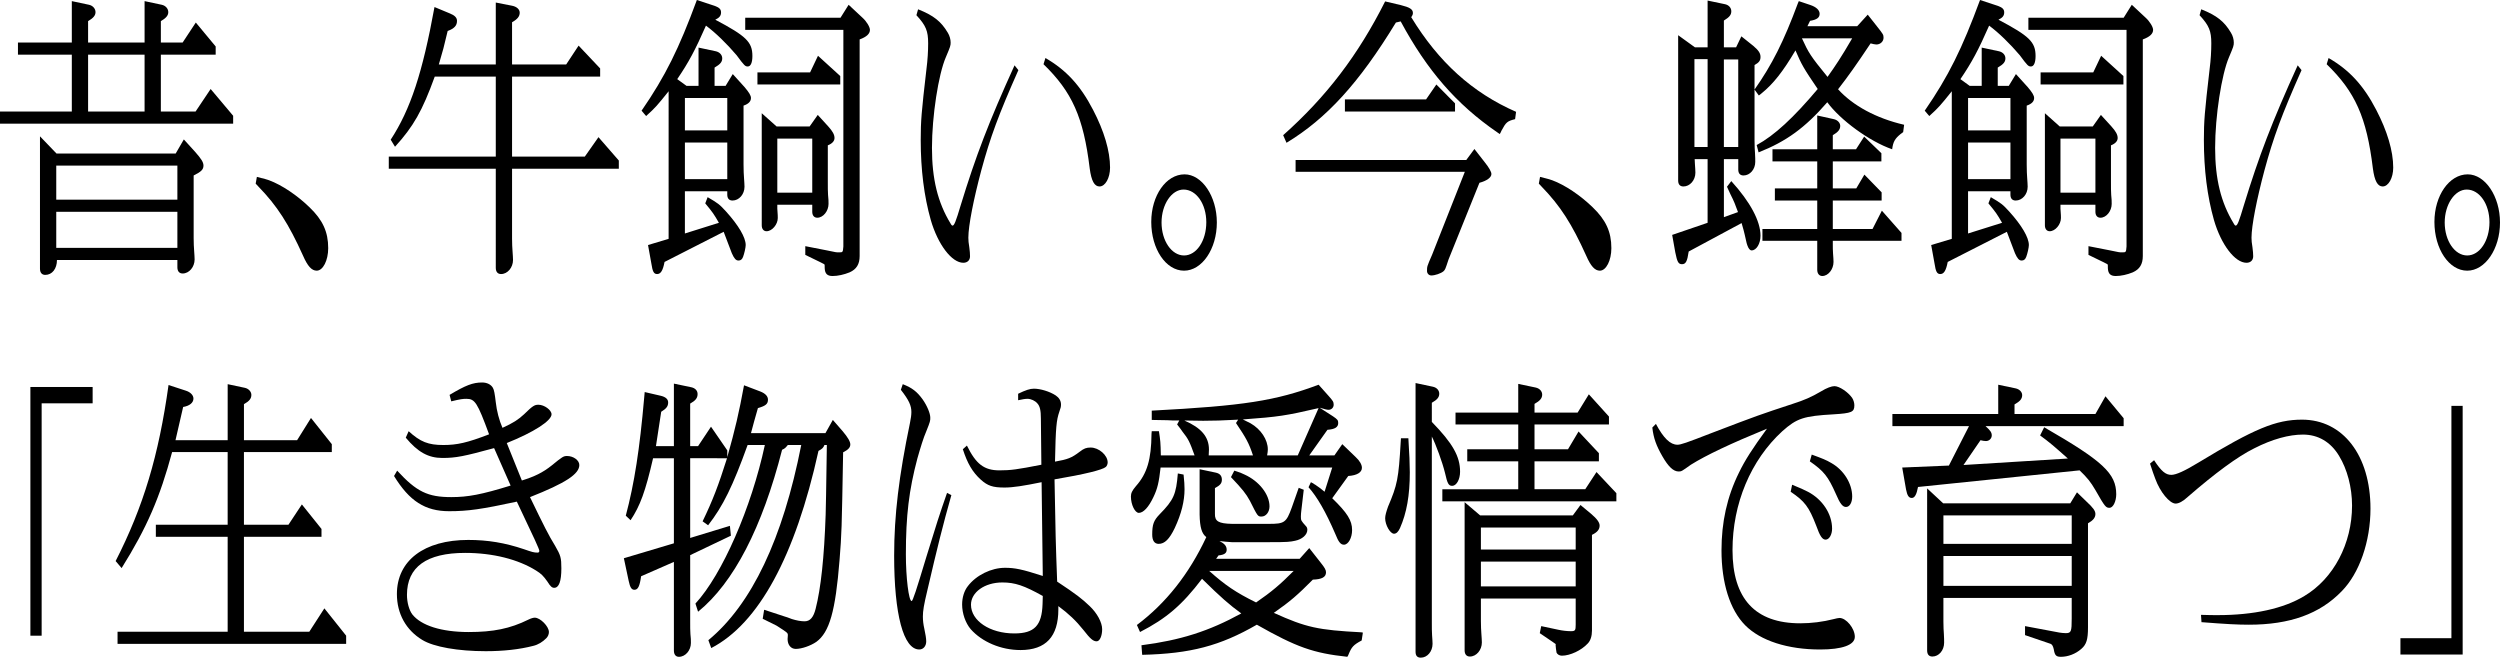 <!-- Generator: Adobe Illustrator 24.1.0, SVG Export Plug-In  -->
<svg version="1.1" xmlns="http://www.w3.org/2000/svg" xmlns:xlink="http://www.w3.org/1999/xlink" x="0px" y="0px"
	 width="443.826px" height="116.755px" viewBox="0 0 443.826 116.755" style="enable-background:new 0 0 443.826 116.755;"
	 xml:space="preserve">
<defs>
</defs>
<g>
	<path d="M12.749,19.801V9.701H3.188V7.55h9.561V0.2l3.06,0.65c0.68,0.15,1.147,0.7,1.147,1.3s-0.382,1.05-1.317,1.6v3.8h10.029V0.2
		l3.06,0.65c0.68,0.15,1.147,0.7,1.147,1.3s-0.382,1.05-1.317,1.6v3.8h3.867L34.762,4l3.527,4.25v1.45h-9.732v10.101h6.162l2.677-4
		l3.995,4.75v1.4H0v-2.15H12.749z M10.029,27.252h21.163l1.445-2.5l1.998,2.2c1.105,1.25,1.487,1.85,1.487,2.45
		c0,0.7-0.425,1.1-1.742,1.75v11.101c0,0.95,0.042,1.7,0.085,2.25c0.043,0.65,0.085,1.2,0.085,1.55c0,1.35-0.978,2.5-2.125,2.5
		c-0.595,0-0.935-0.4-0.935-1.1v-1.3H10.114c0,1.55-0.85,2.65-2.082,2.65c-0.595,0-0.935-0.4-0.935-1.1V24.202L10.029,27.252z
		 M31.49,35.452v-6.05H9.987v6.05H31.49z M31.49,44.003v-6.4H9.987v6.4H31.49z M25.667,19.801V9.701H15.639v10.101H25.667z"/>
	<path d="M45.603,31.402c1.36,0.35,1.785,0.45,2.167,0.6c2.295,0.85,5.015,2.7,7.182,4.8c2.337,2.25,3.315,4.35,3.315,7.25
		c0,2.2-0.935,4-2.04,4c-0.893,0-1.615-0.8-2.422-2.65c-2.55-5.65-4.59-8.85-7.947-12.301l-0.467-0.5L45.603,31.402z"/>
	<path d="M88.016,27.802V13.601H77.18c-2.21,6.1-3.782,8.851-7.055,12.451l-0.765-1.25c3.527-5.4,5.652-11.901,7.776-23.552
		l2.763,1.15c0.85,0.35,1.232,0.75,1.232,1.3c0,0.85-0.467,1.35-1.657,1.8c-0.68,2.9-0.807,3.35-1.572,5.95h10.114v-11L90.821,1
		c0.892,0.15,1.444,0.65,1.444,1.25c0,0.65-0.383,1.15-1.359,1.7v7.5h9.604l2.21-3.35l3.825,4.05v1.45H90.906v14.201h12.918
		l2.423-3.45l3.612,4.15v1.45H90.906v12.401c0,0.9,0.043,1.7,0.085,2.25c0.042,0.65,0.085,1.2,0.085,1.55
		c0,1.35-0.978,2.5-2.125,2.5c-0.595,0-0.935-0.4-0.935-1.1V29.952H69.021v-2.15H88.016z"/>
	<path d="M127.626,39.552c-0.893-1.55-1.062-1.8-2.422-3.45l0.424-1.1c1.87,1.1,2.083,1.25,3.272,2.55
		c2.21,2.45,3.485,4.6,3.485,5.951c0,0.45-0.256,1.55-0.468,2.1c-0.17,0.45-0.425,0.65-0.808,0.65c-0.467,0-0.766-0.35-1.189-1.3
		l-1.445-3.8l-10.496,5.35c-0.298,1.55-0.68,2.15-1.318,2.15c-0.594,0-0.807-0.45-1.02-1.85l-0.595-3.3l3.655-1.1V16.201
		c-1.998,2.5-2.338,2.9-3.995,4.4l-0.808-0.95c4.207-6.101,6.629-11.001,9.816-19.651l3.188,1.05c0.808,0.3,1.105,0.6,1.105,1.15
		c0,0.6-0.298,0.95-1.021,1.3c5.481,2.9,6.587,3.95,6.587,6.45c0,1.15-0.297,1.85-0.808,1.85c-0.468,0-0.595-0.1-1.997-2
		c-1.699-2-3.74-4-5.439-5.25c-1.912,4.35-3.06,6.5-5.1,9.5l1.657,1.2h2.125v-6.8l3.06,0.65c0.68,0.15,1.147,0.65,1.147,1.25
		c0,0.65-0.34,1.05-1.36,1.65v3.25h1.955l1.275-2.1l2.082,2.3c0.807,0.95,1.148,1.5,1.148,1.95c0,0.6-0.425,1.05-1.317,1.35v10.45
		c0,1,0.043,1.9,0.085,2.4c0.042,0.65,0.085,1.2,0.085,1.55c0,1.35-0.977,2.45-2.125,2.45c-0.595,0-0.935-0.35-0.935-1.05v-0.6
		h-7.522v7.5L127.626,39.552z M129.114,23.151v-5.75h-7.522v5.75H129.114z M129.114,31.802v-6.5h-7.522v6.5H129.114z M132.3,3.15
		h16.914l1.444-2.3l2.465,2.3c0.723,0.65,1.317,1.65,1.317,2.15c0,0.7-0.595,1.25-1.827,1.7v38.452c0,1.45-0.553,2.351-1.784,2.9
		c-0.979,0.4-2.083,0.65-3.018,0.65c-0.936,0-1.36-0.4-1.402-1.4c0-0.55,0-0.55-0.043-0.65l-0.043-0.05c0,0-0.297-0.15-0.68-0.35
		l-2.677-1.3v-1.55l3.825,0.75c1.656,0.35,1.656,0.35,2.124,0.35c0.723,0,0.723,0,0.808-1.05V5.3H132.3V3.15z M143.817,12.851
		l1.402-2.95l3.952,3.6v1.5h-14.703v-2.15H143.817z M137.868,22.452h5.864l1.445-2.05l1.869,2.05c0.766,0.85,1.105,1.45,1.105,2.05
		c0,0.55-0.426,1-1.189,1.3v6.4c0,1.05,0,1.95,0.042,2.4c0.085,0.7,0.085,1.2,0.085,1.6c0,1.25-0.936,2.45-1.998,2.45
		c-0.552,0-0.892-0.4-0.892-1.05v-1.25h-6.204v0.7c0.084,0.9,0.084,1.55,0.084,1.65c0,1.15-1.02,2.35-1.996,2.35
		c-0.511,0-0.851-0.4-0.851-1.05V20.101L137.868,22.452z M144.2,34.202v-9.601h-6.204v9.601H144.2z"/>
	<path d="M162.988,1.65c2.762,1.1,4.079,2.15,5.27,4.15c0.34,0.55,0.51,1.2,0.51,1.75c0,0.55-0.043,0.7-0.85,2.601
		c-1.318,3.05-2.465,10.451-2.465,16.101c0,5.5,1.02,9.701,3.314,13.451c0.127,0.25,0.255,0.35,0.34,0.35
		c0.297,0,0.595-0.75,1.445-3.601c2.677-8.75,4.972-14.751,9.561-24.852l0.68,0.85c-3.526,7.951-4.971,11.851-6.586,17.801
		c-1.359,5.1-2.295,9.801-2.295,11.951c0,0.45,0.043,1,0.17,1.7c0.085,0.6,0.127,1.2,0.127,1.6c0,0.7-0.467,1.15-1.189,1.15
		c-2.039,0-4.504-3.2-5.779-7.6c-1.189-4.2-1.785-8.95-1.785-14.201c0-3.4,0.128-4.9,1.02-12.601c0.213-1.65,0.299-3.2,0.299-4.55
		c0-2.2-0.383-3.15-2.083-5L162.988,1.65z M185.595,10.301c3.654,2.1,6.205,4.85,8.457,9.201c1.955,3.75,3.017,7.3,3.017,10.25
		c0,1.85-0.85,3.35-1.87,3.35c-0.893,0-1.444-0.95-1.742-3.2c-1.104-9.101-3.145-13.601-8.201-18.501L185.595,10.301z"/>
	<path d="M216.027,39.502c0,4.7-2.635,8.551-5.822,8.551c-3.229,0-5.822-3.851-5.822-8.651c0-4.7,2.635-8.45,5.907-8.45
		C213.392,30.952,216.027,34.852,216.027,39.502z M206.21,39.502c0,3.25,1.784,5.851,3.994,5.851c2.21,0,3.952-2.601,3.952-5.9
		c0-3.25-1.784-5.8-4.037-5.8C207.995,33.652,206.21,36.302,206.21,39.502z"/>
	<path d="M227.8,24.001c7.648-6.8,13.301-14.201,18.104-23.751l2.762,0.65c1.615,0.4,2.167,0.75,2.167,1.4
		c0,0.2-0.042,0.4-0.298,0.75c4.846,7.951,10.837,13.401,18.613,16.801l-0.17,1.3c-1.402,0.35-1.615,0.55-2.422,2.05
		c-0.085,0.2-0.127,0.3-0.297,0.6l-0.511-0.35c-7.182-4.951-12.366-10.901-17.083-19.651l-0.85,0.2
		c-6.545,10.75-12.324,17.051-19.421,21.351L227.8,24.001z M260.309,28.402l1.444-1.95l1.871,2.4c0.722,0.9,1.146,1.65,1.146,2.05
		c0,0.6-0.807,1.2-2.125,1.55l-5.481,13.601c-0.595,1.8-0.595,1.8-0.893,2.1c-0.468,0.4-1.53,0.75-2.167,0.75
		c-0.426,0-0.766-0.35-0.766-0.8c0-0.8,0-0.8,0.893-2.85l5.822-14.751h-30.045v-2.1H260.309z M253.169,17.651l1.828-2.65l3.315,3.35
		v1.45h-19.549v-2.15H253.169z"/>
	<path d="M273.403,31.402c1.36,0.35,1.784,0.45,2.167,0.6c2.295,0.85,5.015,2.7,7.182,4.8c2.338,2.25,3.314,4.35,3.314,7.25
		c0,2.2-0.935,4-2.039,4c-0.893,0-1.615-0.8-2.422-2.65c-2.551-5.65-4.59-8.85-7.947-12.301l-0.467-0.5L273.403,31.402z"/>
	<path d="M308.548,37.652c-0.467-1.3-0.722-1.95-1.359-3.2c-0.255-0.55-0.467-1-0.595-1.3l0.765-1
		c3.358,3.7,5.185,7.101,5.185,9.701c0,1.4-0.722,2.6-1.572,2.6c-0.298,0-0.552-0.3-0.765-0.9c-0.086-0.2-0.086-0.2-0.468-1.9
		c-0.17-0.65-0.212-0.95-0.552-2.05l-9.393,5.05c-0.254,1.75-0.51,2.25-1.19,2.25c-0.638,0-0.85-0.4-1.189-2.1l-0.553-3.1
		l6.289-2.15v-11.3h-2.295l0.043,0.85c0.043,0.65,0.085,1.2,0.085,1.55c0,1.35-0.978,2.45-2.125,2.45
		c-0.595,0-0.935-0.35-0.935-1.05V6.25L300.9,8.4h2.252V0.1l3.102,0.65c0.681,0.15,1.105,0.65,1.105,1.25
		c0,0.65-0.34,1.05-1.317,1.65V8.4h2.167l0.936-1.95l2.125,1.7c0.935,0.8,1.274,1.3,1.274,1.95c0,0.65-0.255,1-1.062,1.45v13.351
		c0,0.95,0.042,1.8,0.085,2.3c0.043,0.65,0.043,1.15,0.043,1.55c0,1.3-0.935,2.4-2.082,2.4c-0.596,0-0.935-0.35-0.935-1.05v-1.85
		h-2.55v10.3L308.548,37.652z M303.152,26.102V10.5h-2.338v15.601H303.152z M308.591,10.551h-2.55v15.551h2.55V10.551z
		 M311.864,25.751c3.145-1.7,6.544-4.85,10.837-9.95c-2.551-3.751-2.848-4.3-3.953-6.851c-2.209,3.75-3.951,5.95-5.992,7.601
		c-0.212,0.2-0.254,0.2-0.51,0.4l-0.765-1.05c3.103-4.4,5.185-8.55,7.692-15.301l0.17-0.4l2.082,0.7c1.02,0.35,1.615,0.9,1.615,1.55
		c0,0.7-0.511,1.05-1.7,1.25l-0.468,0.95h8.84l1.869-2.05l1.615,2.05c1.105,1.4,1.19,1.5,1.19,2.05c0,0.65-0.553,1.2-1.275,1.2
		c-0.254,0-0.637-0.1-1.02-0.2c-2.635,3.95-3.994,5.85-5.779,8.15c2.635,2.9,6.757,5.15,11.728,6.3l-0.17,1.3
		c-0.212,0.15-0.297,0.25-0.467,0.35c-0.978,0.8-1.318,1.35-1.488,2.7c-4.037-1.4-9.221-5.2-11.516-8.35
		c-3.952,4.55-7.268,6.95-12.196,8.9L311.864,25.751z M322.615,20.501l2.933,0.65c0.68,0.15,1.147,0.65,1.147,1.2
		c0,0.65-0.383,1.1-1.317,1.65v2.5h4.122l1.445-2.25l3.059,2.95v1.45h-8.626v4.8h4.165l1.444-2.45l3.06,3.15v1.45h-8.669v5.05h7.054
		l1.658-3.25l3.484,3.95v1.4h-12.196v0.7c0,0.45,0,0.95,0.042,1.55c0.043,0.6,0.086,1.1,0.086,1.5c0,1.3-0.936,2.5-1.998,2.5
		c-0.553,0-0.893-0.45-0.893-1.1v-5.15h-9.731v-2.1h9.731v-5.05h-7.521v-2.15h7.521v-4.8h-7.946v-2.15h7.946V20.501z M319.896,6.8
		c1.189,2.601,1.529,3.15,4.547,6.851c1.359-1.9,2.465-3.55,4.377-6.851H319.896z"/>
	<path d="M355.427,39.552c-0.893-1.55-1.062-1.8-2.423-3.45l0.425-1.1c1.869,1.1,2.082,1.25,3.271,2.55
		c2.211,2.45,3.485,4.6,3.485,5.951c0,0.45-0.255,1.55-0.468,2.1c-0.17,0.45-0.425,0.65-0.807,0.65c-0.468,0-0.766-0.35-1.19-1.3
		l-1.444-3.8l-10.497,5.35c-0.298,1.55-0.68,2.15-1.317,2.15c-0.595,0-0.807-0.45-1.02-1.85l-0.596-3.3l3.655-1.1V16.201
		c-1.997,2.5-2.337,2.9-3.995,4.4l-0.807-0.95c4.207-6.101,6.629-11.001,9.816-19.651l3.188,1.05c0.807,0.3,1.104,0.6,1.104,1.15
		c0,0.6-0.298,0.95-1.02,1.3c5.482,2.9,6.588,3.95,6.588,6.45c0,1.15-0.298,1.85-0.809,1.85c-0.467,0-0.594-0.1-1.996-2
		c-1.7-2-3.74-4-5.439-5.25c-1.913,4.35-3.061,6.5-5.1,9.5l1.656,1.2h2.125v-6.8l3.061,0.65c0.68,0.15,1.146,0.65,1.146,1.25
		c0,0.65-0.34,1.05-1.359,1.65v3.25h1.955l1.274-2.1l2.083,2.3c0.807,0.95,1.147,1.5,1.147,1.95c0,0.6-0.425,1.05-1.316,1.35v10.45
		c0,1,0.042,1.9,0.084,2.4c0.043,0.65,0.086,1.2,0.086,1.55c0,1.35-0.978,2.45-2.125,2.45c-0.596,0-0.936-0.35-0.936-1.05v-0.6
		h-7.522v7.5L355.427,39.552z M356.914,23.151v-5.75h-7.522v5.75H356.914z M356.914,31.802v-6.5h-7.522v6.5H356.914z M360.101,3.15
		h16.913l1.444-2.3l2.465,2.3c0.723,0.65,1.318,1.65,1.318,2.15c0,0.7-0.596,1.25-1.828,1.7v38.452c0,1.45-0.553,2.351-1.784,2.9
		c-0.978,0.4-2.083,0.65-3.018,0.65c-0.935,0-1.36-0.4-1.402-1.4c0-0.55,0-0.55-0.042-0.65l-0.043-0.05c0,0-0.297-0.15-0.68-0.35
		l-2.678-1.3v-1.55l3.825,0.75c1.657,0.35,1.657,0.35,2.124,0.35c0.723,0,0.723,0,0.809-1.05V5.3h-17.424V3.15z M371.617,12.851
		l1.402-2.95l3.953,3.6v1.5h-14.703v-2.15H371.617z M365.667,22.452h5.865l1.444-2.05l1.87,2.05c0.765,0.85,1.105,1.45,1.105,2.05
		c0,0.55-0.426,1-1.19,1.3v6.4c0,1.05,0,1.95,0.042,2.4c0.086,0.7,0.086,1.2,0.086,1.6c0,1.25-0.936,2.45-1.998,2.45
		c-0.553,0-0.892-0.4-0.892-1.05v-1.25h-6.204v0.7c0.085,0.9,0.085,1.55,0.085,1.65c0,1.15-1.02,2.35-1.997,2.35
		c-0.511,0-0.851-0.4-0.851-1.05V20.101L365.667,22.452z M372,34.202v-9.601h-6.204v9.601H372z"/>
	<path d="M390.787,1.65c2.763,1.1,4.08,2.15,5.27,4.15c0.34,0.55,0.511,1.2,0.511,1.75c0,0.55-0.042,0.7-0.85,2.601
		c-1.316,3.05-2.465,10.451-2.465,16.101c0,5.5,1.021,9.701,3.315,13.451c0.128,0.25,0.255,0.35,0.34,0.35
		c0.298,0,0.595-0.75,1.444-3.601c2.678-8.75,4.973-14.751,9.562-24.852l0.68,0.85c-3.527,7.951-4.973,11.851-6.587,17.801
		c-1.36,5.1-2.295,9.801-2.295,11.951c0,0.45,0.042,1,0.17,1.7c0.085,0.6,0.128,1.2,0.128,1.6c0,0.7-0.468,1.15-1.19,1.15
		c-2.04,0-4.505-3.2-5.779-7.6c-1.19-4.2-1.784-8.95-1.784-14.201c0-3.4,0.127-4.9,1.02-12.601c0.213-1.65,0.297-3.2,0.297-4.55
		c0-2.2-0.383-3.15-2.082-5L390.787,1.65z M413.395,10.301c3.655,2.1,6.204,4.85,8.456,9.201c1.955,3.75,3.018,7.3,3.018,10.25
		c0,1.85-0.85,3.35-1.869,3.35c-0.893,0-1.445-0.95-1.742-3.2c-1.105-9.101-3.146-13.601-8.202-18.501L413.395,10.301z"/>
	<path d="M443.826,39.502c0,4.7-2.635,8.551-5.821,8.551c-3.229,0-5.821-3.851-5.821-8.651c0-4.7,2.635-8.45,5.906-8.45
		C441.191,30.952,443.826,34.852,443.826,39.502z M434.009,39.502c0,3.25,1.785,5.851,3.995,5.851c2.21,0,3.952-2.601,3.952-5.9
		c0-3.25-1.785-5.8-4.037-5.8C435.794,33.652,434.009,36.302,434.009,39.502z"/>
	<path d="M16.445,68.702v2.9H7.393v41.253H5.395V68.702H16.445z"/>
	<path d="M20.528,99.604c4.93-9.651,7.65-18.751,9.393-31.252l3.06,1c0.808,0.25,1.36,0.8,1.36,1.4c0,0.75-0.681,1.3-1.828,1.5
		l-1.359,5.9h9.264v-9.95l3.059,0.65c0.681,0.15,1.148,0.7,1.148,1.25c0,0.65-0.34,1.1-1.317,1.65v6.4h9.435l2.465-3.95l3.697,4.65
		v1.4H43.306v12.9h7.904l2.38-3.6l3.484,4.35v1.4H43.306v16.851h11.602l2.677-4.15l3.867,4.85v1.45H20.869v-2.15h19.548V95.303
		H27.668v-2.15h12.748v-12.9h-9.859c-2.167,8.05-4.461,13.4-8.967,20.601L20.528,99.604z"/>
	<path d="M70.508,83.552c3.442,3.751,5.439,4.7,9.604,4.7c2.975,0,5.355-0.45,10.539-2.05l-2.932-6.65
		c-5.312,1.45-6.757,1.75-9.18,1.75c-2.507,0-4.377-1.05-6.502-3.6l0.511-1.15c2.082,1.9,3.484,2.45,6.161,2.45
		c2.423,0,4.25-0.4,8.117-1.9c-2.082-5.65-2.508-6.3-4.037-6.3c-0.595,0-1.062,0.05-2.678,0.45l-0.297-1.15
		c2.848-1.7,4.122-2.2,5.779-2.2c0.85,0,1.572,0.35,1.912,0.95c0.213,0.35,0.34,1.1,0.51,2.55c0.17,1.55,0.596,3.2,1.19,4.55
		c1.87-0.85,2.805-1.45,3.825-2.4c1.529-1.5,1.869-1.7,2.549-1.7c1.062,0,2.338,0.95,2.338,1.7c0,1.15-3.188,3.2-7.947,5.1
		l2.678,6.651c2.252-0.7,3.697-1.4,5.27-2.65c1.955-1.6,2.125-1.7,2.762-1.7c1.105,0,2.168,0.75,2.168,1.6
		c0,1.6-2.423,3.2-8.755,5.7c2.465,5.101,3.316,6.801,4.462,8.651c0.978,1.7,1.105,2.1,1.105,4c0,2.3-0.426,3.45-1.275,3.45
		c-0.383,0-0.68-0.25-1.232-1.15c-0.68-0.95-1.062-1.35-1.955-1.9c-3.187-2.001-7.691-3.15-12.621-3.15
		c-6.842,0-10.326,2.5-10.326,7.45c0,1.35,0.383,2.7,0.936,3.451c1.572,2,5.184,3.15,10.028,3.15c4.335,0,7.353-0.6,10.581-2.2
		c0.511-0.25,0.893-0.35,1.148-0.35c0.977,0,2.507,1.55,2.507,2.55c0,0.4-0.17,0.8-0.468,1.1c-0.637,0.65-1.444,1.15-2.295,1.35
		c-2.507,0.65-5.354,0.95-8.456,0.95c-4.888,0-9.222-0.75-11.262-2c-2.89-1.75-4.505-4.65-4.505-8.15
		c0-5.95,4.846-9.601,12.664-9.601c3.442,0,6.502,0.5,9.902,1.65c1.444,0.5,1.742,0.6,2.422,0.6c0.17,0,0.297-0.1,0.297-0.3
		c0-0.3-0.807-2.05-3.994-8.75c-6.247,1.35-8.67,1.7-12.026,1.7c-4.249,0-7.054-1.8-9.774-6.25L70.508,83.552z"/>
	<path d="M122.528,81.352v14.151l7.054-2.15l0.171,1.75l-7.225,3.45v11.751c0,0.95,0,1.75,0.042,2.25
		c0.085,0.65,0.085,1.2,0.085,1.6c0,1.3-0.977,2.45-2.125,2.45c-0.553,0-0.893-0.4-0.893-1.1V99.754l-5.821,2.55
		c-0.255,1.8-0.553,2.4-1.19,2.4c-0.51,0-0.765-0.4-1.02-1.6l-0.85-4l8.881-2.65V81.352h-3.697c-1.359,5.9-2.294,8.451-3.994,11.001
		l-0.85-0.8c1.529-5.75,2.465-11.801,3.271-21.001l0.086-0.95l2.805,0.65c0.893,0.2,1.359,0.6,1.359,1.2c0,0.7-0.34,1.1-1.233,1.65
		l-0.934,6.101h3.187V68.102l3.102,0.65c0.681,0.15,1.104,0.6,1.104,1.2c0,0.7-0.34,1.15-1.316,1.7v7.55h1.402l2.295-3.45l2.889,4.2
		v1.2c1.402-4.95,2.083-7.9,2.975-12.751l2.891,1.1c0.893,0.35,1.359,0.85,1.359,1.45c0,0.75-0.383,1.1-1.785,1.5
		c-0.637,2.2-0.722,2.55-1.232,4.45h13.217l1.317-2.35l1.7,1.95c0.977,1.15,1.402,1.9,1.402,2.4c0,0.55-0.383,0.95-1.275,1.4
		c-0.255,14.101-0.255,14.301-0.637,19.151c-0.723,9.05-1.785,12.801-4.123,14.5c-1.02,0.7-2.592,1.25-3.654,1.25
		c-0.85,0-1.445-0.7-1.445-1.75l0.043-0.65c0-0.45,0-0.45-2.039-1.75l-2.423-1.2l0.255-1.6l3.654,1.2
		c0.213,0.05,0.638,0.2,1.275,0.45c0.807,0.25,1.572,0.4,2.252,0.4c0.977,0,1.572-0.7,1.955-2.2
		c0.935-3.65,1.529-9.151,1.785-16.751c0.042-1.4,0.084-3.65,0.212-12.351h-0.425c-0.213,0.5-0.34,0.65-1.062,1.05
		c-4.122,18.701-10.624,30.652-19.038,35.002l-0.51-1.4c7.691-6.351,13.216-18.001,16.488-34.652h-2.38
		c-0.425,0.5-0.467,0.6-1.02,0.85c-3.527,13.801-8.584,23.602-14.916,28.752l-0.468-1.45c4.759-5.15,9.944-17.051,12.323-28.152
		h-3.059c-2.635,7.301-4.335,10.801-7.012,14.251l-0.979-0.7c1.785-3.7,2.805-6.35,4.335-11.201H122.528z"/>
	<path d="M160.268,68.202c1.657,0.65,2.508,1.3,3.527,2.7c0.807,1.15,1.359,2.5,1.359,3.25c0,0.55,0,0.65-0.723,2.45
		c-0.467,1.05-1.02,2.85-1.572,4.8c-1.486,5.6-2.039,10.15-2.039,17.001c0,4.15,0.51,8.3,1.02,8.3c0.213,0,0.808-1.85,2.635-7.9
		c1.657-5.4,2.338-7.55,3.654-11.301l0.766,0.4c-1.488,5.25-2.508,9.351-4.25,16.851c-0.637,2.65-0.807,3.7-0.807,4.7
		c0,0.7,0.084,1.4,0.254,2.15c0.213,1,0.34,1.75,0.34,2.25c0,0.85-0.51,1.45-1.232,1.45c-2.805,0-4.461-6.2-4.461-16.651
		c0-7.201,0.85-14.151,2.805-23.551c0.17-0.8,0.254-1.45,0.254-1.95c0-1.15-0.424-2.1-1.869-3.95L160.268,68.202z M184.915,85.603
		c-3.187,0.65-5.058,0.95-6.587,0.95c-2.082,0-2.975-0.3-4.207-1.4c-1.487-1.35-2.38-2.9-3.188-5.4l0.723-0.65
		c1.615,3.3,3.061,4.4,5.779,4.4c1.955,0,3.145-0.15,7.438-1c-0.043-3.7-0.086-7.001-0.086-8.201c0-1.45-0.17-2.2-0.637-2.7
		c-0.383-0.45-1.105-0.8-1.742-0.8c-0.426,0-0.979,0.1-1.658,0.25v-1.15c1.36-0.65,2.082-0.9,2.805-0.9c1.148,0,2.805,0.5,3.867,1.2
		c0.596,0.4,0.936,0.95,0.936,1.6c0,0.4-0.043,0.6-0.298,1.3c-0.51,1.501-0.638,2.65-0.765,8.851c2.252-0.4,2.932-0.65,4.377-1.75
		c0.766-0.6,1.189-0.75,1.955-0.75c1.444,0,3.018,1.35,3.018,2.65c0,0.25-0.128,0.65-0.341,0.8c-0.552,0.5-3.739,1.3-9.094,2.2
		c0.17,9.55,0.212,11.351,0.468,18.151c3.399,2.25,4.419,3.05,5.779,4.351c1.316,1.25,2.209,2.9,2.209,4.1
		c0,1.2-0.424,2.15-0.977,2.15c-0.596,0-1.105-0.4-2.338-2c-1.316-1.65-2.635-2.9-4.462-4.25v0.6c0,4.8-2.21,7.2-6.714,7.2
		c-3.484,0-6.842-1.45-8.84-3.7c-0.935-1.1-1.529-2.8-1.529-4.4c0-1.25,0.383-2.45,1.02-3.25c1.487-1.95,4.164-3.251,6.587-3.251
		c1.743,0,3.017,0.25,6.714,1.45L184.915,85.603z M185.127,105.804c-3.314-1.85-4.929-2.4-7.182-2.4c-3.145,0-5.566,1.75-5.566,3.95
		c0,2.85,3.357,5.1,7.691,5.1c3.57,0,4.887-1.4,5.015-5.2L185.127,105.804z"/>
	<path d="M236.637,73.902c0.809,0.55,0.936,0.7,0.936,1.2c0,0.75-0.596,1.1-1.912,1.2l-3.23,4.55h4.463l1.402-2l2.337,2.25
		c0.765,0.7,1.148,1.4,1.148,1.95c0,0.8-0.85,1.35-2.422,1.45l-2.848,3.95c2.678,2.6,3.527,3.95,3.527,5.65
		c0,1.4-0.68,2.6-1.445,2.6c-0.595,0-0.977-0.5-1.529-1.9c-1.7-3.95-3.272-6.65-4.76-8.301l0.425-0.9c0.212,0.1,0.298,0.2,0.382,0.2
		c0.128,0.1,0.256,0.2,0.383,0.25c0.766,0.5,0.978,0.7,1.658,1.25l1.359-4.3h-30.47c-0.298,2.65-0.552,3.75-1.274,5.25
		c-0.85,1.8-1.785,2.8-2.592,2.8c-0.681,0-1.402-1.45-1.402-2.9c0-0.6,0.212-1.05,0.892-1.85c1.997-2.251,2.72-4.751,2.763-9.251
		l0.042-0.5h1.274c0.256,1.6,0.298,2.05,0.34,4.3h5.992c-0.893-2.45-1.062-2.85-2.209-4.3c-0.17-0.25-0.34-0.5-0.51-0.7l-0.383-0.5
		l0.383-0.7h-1.062l-1.062-0.05l-2.763-0.05v-1.65c16.318-0.85,22.013-1.75,29.62-4.601l1.742,1.95c0.807,0.9,0.935,1.1,0.935,1.6
		s-0.382,0.9-0.893,0.9c-0.255,0-0.552-0.05-1.53-0.35H234.3L236.637,73.902z M201.833,110.954
		c5.142-3.85,9.265-9.051,12.323-15.601c-0.807-0.6-1.146-1.75-1.189-4v-8.051l2.848,0.6c0.723,0.15,1.105,0.55,1.105,1.25
		c0,0.65-0.298,1-1.231,1.5v4.55c-0.043,1.35,0.637,1.75,3.059,1.8h6.502c2.763,0,3.103-0.2,4.08-2.9l1.232-3.501l0.893,0.35
		l-0.426,3.65c-0.042,0.35-0.084,0.75-0.084,1.1c0,0.7,0.042,0.75,0.892,1.7c0.171,0.15,0.255,0.4,0.255,0.65
		c0,0.9-0.935,1.7-2.167,1.95c-0.935,0.2-1.317,0.251-4.505,0.251h-6.756c-0.256,0-1.871-0.15-2.168-0.2
		c0.893,0.45,1.275,0.9,1.275,1.55c0,0.6-0.426,0.9-1.445,1l-0.425,0.6h14.831l1.699-1.9l2.04,2.6c0.723,0.9,0.935,1.3,0.935,1.7
		c0,0.85-0.723,1.25-2.337,1.3c-2.677,2.7-3.995,3.85-6.927,5.9c5.736,2.601,7.861,3.05,15.512,3.451l0.297,0.05l-0.213,1.4
		c-1.486,0.8-1.785,1.15-2.337,2.5l-0.085,0.2c0,0-0.043,0.1-0.127,0.2c-6.035-0.65-9.01-1.7-16.064-5.7
		c-6.502,3.75-11.771,5.15-20.355,5.35l-0.127-1.7c6.969-0.9,11.984-2.5,17.721-5.65c-2.125-1.55-3.57-2.8-6.969-6.15
		c-3.527,4.65-6.332,7.051-11.007,9.451L201.833,110.954z M210.12,84.253c0.129,1.2,0.171,1.85,0.171,2.6
		c0,2.1-0.553,4.35-1.743,6.9c-0.934,1.95-1.784,2.8-2.847,2.8c-0.765,0-1.148-0.6-1.148-1.65c0-1.8,0.256-2.501,1.317-3.601
		c2.507-2.55,2.933-3.55,3.23-7.251L210.12,84.253z M219.809,74.502c-2.592,0.15-4.59,0.2-6.204,0.2c-0.723,0-0.851,0-3.357-0.05
		c3.017,1.3,4.377,2.9,4.377,5.15l-0.043,1.05h7.861c-0.723-2.2-1.232-3.1-3.018-5.75L219.809,74.502z M214.667,101.354
		c2.805,2.5,4.675,3.8,8.329,5.6c2.762-1.9,4.292-3.2,6.672-5.6H214.667z M219.129,83.552c0.978,0.3,1.317,0.45,1.827,0.7
		c2.55,1.15,4.42,3.5,4.42,5.65c0,1-0.638,1.8-1.402,1.8c-0.681,0-0.681,0-2.083-2.8c-0.722-1.3-1.274-2-3.357-4.2L219.129,83.552z
		 M234.088,72.452c-5.822,1.35-7.14,1.55-13.302,2h-0.17c0.638,0.3,1.02,0.5,1.402,0.7c1.827,1.05,3.06,2.9,3.06,4.65
		c0,0.25-0.043,0.6-0.127,1.05h5.439L234.088,72.452z"/>
	<path d="M250.028,77.802c0.17,2.5,0.256,4.75,0.256,6.05c0,4.1-0.553,7.2-1.742,9.9c-0.299,0.65-0.639,1-1.062,1
		c-0.681,0-1.572-1.55-1.572-2.75c0-0.5,0.212-1.2,0.51-2.05c1.656-3.9,1.869-4.9,2.252-11.501l0.043-0.65H250.028z M254.193,74.902
		c3.696,3.8,5.015,6.101,5.015,8.851c0,1.35-0.638,2.5-1.402,2.5c-0.638,0-0.85-0.4-1.275-2.3c-0.467-1.9-1.615-5.05-2.337-6.451
		v33.002c0,0.9,0,1.7,0.042,2.25c0.043,0.65,0.086,1.2,0.086,1.55c0,1.35-0.936,2.45-2.083,2.45c-0.638,0-0.935-0.35-0.935-1.05
		V68.002l3.06,0.65c0.722,0.15,1.147,0.65,1.147,1.25c0,0.6-0.34,1.05-1.317,1.6V74.902z M269.534,86.853v-4.95h-9.052v-2.15h9.052
		v-4.4H258.4v-2.1h11.134v-5.101l3.102,0.65c0.681,0.15,1.148,0.65,1.148,1.251c0,0.65-0.383,1.1-1.36,1.65v1.55h7.649l1.997-3.25
		l3.569,3.95v1.4h-13.216v4.4h5.949l1.87-3.15l3.611,3.85v1.45h-11.431v4.95h9.009l1.998-3.05l3.527,3.751v1.45h-30.895v-2.15
		H269.534z M262.777,91.503h16.446l1.359-1.85l1.869,1.55c1.062,0.9,1.531,1.55,1.531,2.101c0,0.7-0.426,1.2-1.36,1.65v17.001
		c0,0.95-0.255,1.8-0.765,2.3c-1.105,1.2-3.103,2.15-4.59,2.15c-0.426,0-0.808-0.25-0.935-0.55c-0.042-0.1-0.17-1.2-0.17-1.4
		l0.043-0.1l-0.638-0.45l-2.21-1.5l0.256-1.25l3.059,0.65c0.681,0.15,1.53,0.25,2.211,0.25c0.764,0,0.85-0.15,0.85-1.15v-4.65
		h-16.828v4c0,0.9,0.042,1.7,0.084,2.25c0.043,0.65,0.086,1.2,0.086,1.55c0,1.35-0.978,2.5-2.125,2.5c-0.596,0-0.936-0.4-0.936-1.1
		V89.153L262.777,91.503z M279.733,97.553v-3.9h-16.828v3.9H279.733z M279.733,104.104v-4.4h-16.828v4.4H279.733z"/>
	<path d="M293.974,75.252c1.36,2.55,2.55,3.7,3.825,3.7c0.594,0,1.486-0.3,6.119-2.1c8.244-3.15,8.414-3.2,14.32-5.15
		c2.041-0.65,3.315-1.2,5.016-2.2c1.062-0.65,1.912-0.95,2.422-0.95c0.85,0,2.422,1.05,3.145,2.101c0.254,0.4,0.383,0.9,0.383,1.3
		c0,1.2-0.469,1.4-3.654,1.6c-5.355,0.3-6.545,0.7-9.137,3c-5.61,5.15-8.84,12.851-8.84,21.102c0,8.65,4.037,13,12.025,13
		c1.955,0,3.996-0.25,5.951-0.75c0.424-0.1,0.764-0.2,1.02-0.2c1.189,0,2.719,1.85,2.719,3.35c0,1.45-2.252,2.25-6.162,2.25
		c-5.736,0-10.581-1.55-13.301-4.3c-2.72-2.75-4.207-7.5-4.207-13.301c0-5,0.978-9.5,3.103-13.801c1.061-2.2,2.38-4.25,4.972-7.8
		c-6.459,2.65-10.794,4.7-13.514,6.4c-1.615,1.15-1.657,1.2-2.167,1.2c-0.935,0-1.827-0.85-2.89-2.7s-1.572-3.2-1.785-5.101
		L293.974,75.252z M318.155,86.053c1.572,0.65,2.039,0.85,2.805,1.25c2.592,1.35,4.291,3.95,4.291,6.55c0,1.05-0.51,1.95-1.147,1.95
		c-0.596,0-1.02-0.65-1.658-2.45c-1.316-3.4-2.039-4.35-4.547-6.05L318.155,86.053z M321.639,80.702c1.912,0.7,2.549,0.95,3.484,1.5
		c2.209,1.251,3.697,3.65,3.697,5.951c0,1.1-0.467,1.85-1.105,1.85c-0.594,0-1.062-0.6-1.785-2.3c-1.402-3.15-2.125-4.05-4.631-5.8
		L321.639,80.702z"/>
	<path d="M354.747,73.502v-5.201l3.103,0.65c0.68,0.15,1.147,0.65,1.147,1.2c0,0.65-0.383,1.1-1.359,1.65v1.7H372l1.785-3.15
		l3.228,3.9v1.4h-24.52c0.893,0.8,1.105,1.15,1.105,1.65c0,0.55-0.467,1-1.02,1c-0.256,0-0.596-0.05-0.978-0.15l-3.018,4.4
		l18.529-1.15c-2.592-2.3-3.23-2.85-4.93-4.1l0.723-1.45c10.412,6,12.791,8.2,12.791,11.9c0,1.25-0.553,2.4-1.189,2.4
		c-0.639,0-0.809-0.15-2.508-3.15c-0.85-1.45-1.402-2.15-2.805-3.5l-28.686,2.95c-0.254,1.35-0.594,1.95-1.104,1.95
		c-0.553,0-0.809-0.45-1.02-1.5l-0.682-3.9l8.287-0.35l3.57-7.001h-13.6v-2.15H354.747z M344.973,89.353h22.564l1.191-1.95
		l1.699,1.65c1.189,1.1,1.572,1.65,1.572,2.2c0,0.65-0.426,1.15-1.316,1.65v18.451c0,2.15-0.256,3.05-1.191,3.85
		c-1.02,0.9-2.379,1.4-3.611,1.4c-0.85,0-1.105-0.25-1.275-1.35c-0.127-0.55-0.297-0.85-0.553-0.95l-4.547-1.55v-1.6l6.119,1.15
		c0.383,0.05,0.766,0.1,1.105,0.1c0.977,0,1.062-0.3,1.062-2.6v-3.65h-22.777v4.15c0,0.95,0.043,1.75,0.084,2.25
		c0.043,0.65,0.043,1.2,0.043,1.55c0,1.35-0.935,2.45-2.082,2.45c-0.596,0-0.935-0.35-0.935-1.1V86.703L344.973,89.353z
		 M367.793,96.553v-5.05h-22.777v5.05H367.793z M367.793,104.004v-5.3h-22.777v5.3H367.793z"/>
	<path d="M382.416,81.702c1.275,1.95,2.039,2.6,3.059,2.6c0.852,0,2.381-0.7,4.846-2.2c9.9-6,13.727-7.601,18.357-7.601
		c7.268,0,12.154,6.35,12.154,15.801c0,5.8-1.955,11.451-5.1,14.651c-3.91,4.05-9.221,5.951-16.488,5.951
		c-1.955,0-3.951-0.1-8.414-0.45l-0.086-1.3c1.318,0.05,2.338,0.05,2.975,0.05c6.332,0,11.688-1.15,15.385-3.4
		c5.184-3.1,8.457-9.3,8.457-16.051c0-3.2-0.852-6.451-2.295-8.801c-1.488-2.5-3.74-3.8-6.418-3.8c-2.465,0-5.439,0.8-8.668,2.45
		c-2.934,1.45-6.928,4.4-11.771,8.601c-0.85,0.8-1.615,1.2-2.168,1.2c-1.062,0-2.762-2.05-3.611-4.4
		c-0.299-0.75-0.469-1.3-0.936-2.7L382.416,81.702z"/>
	<path d="M426.149,116.205v-2.9h9.051V72.052h1.998v44.153H426.149z"/>
</g>
</svg>